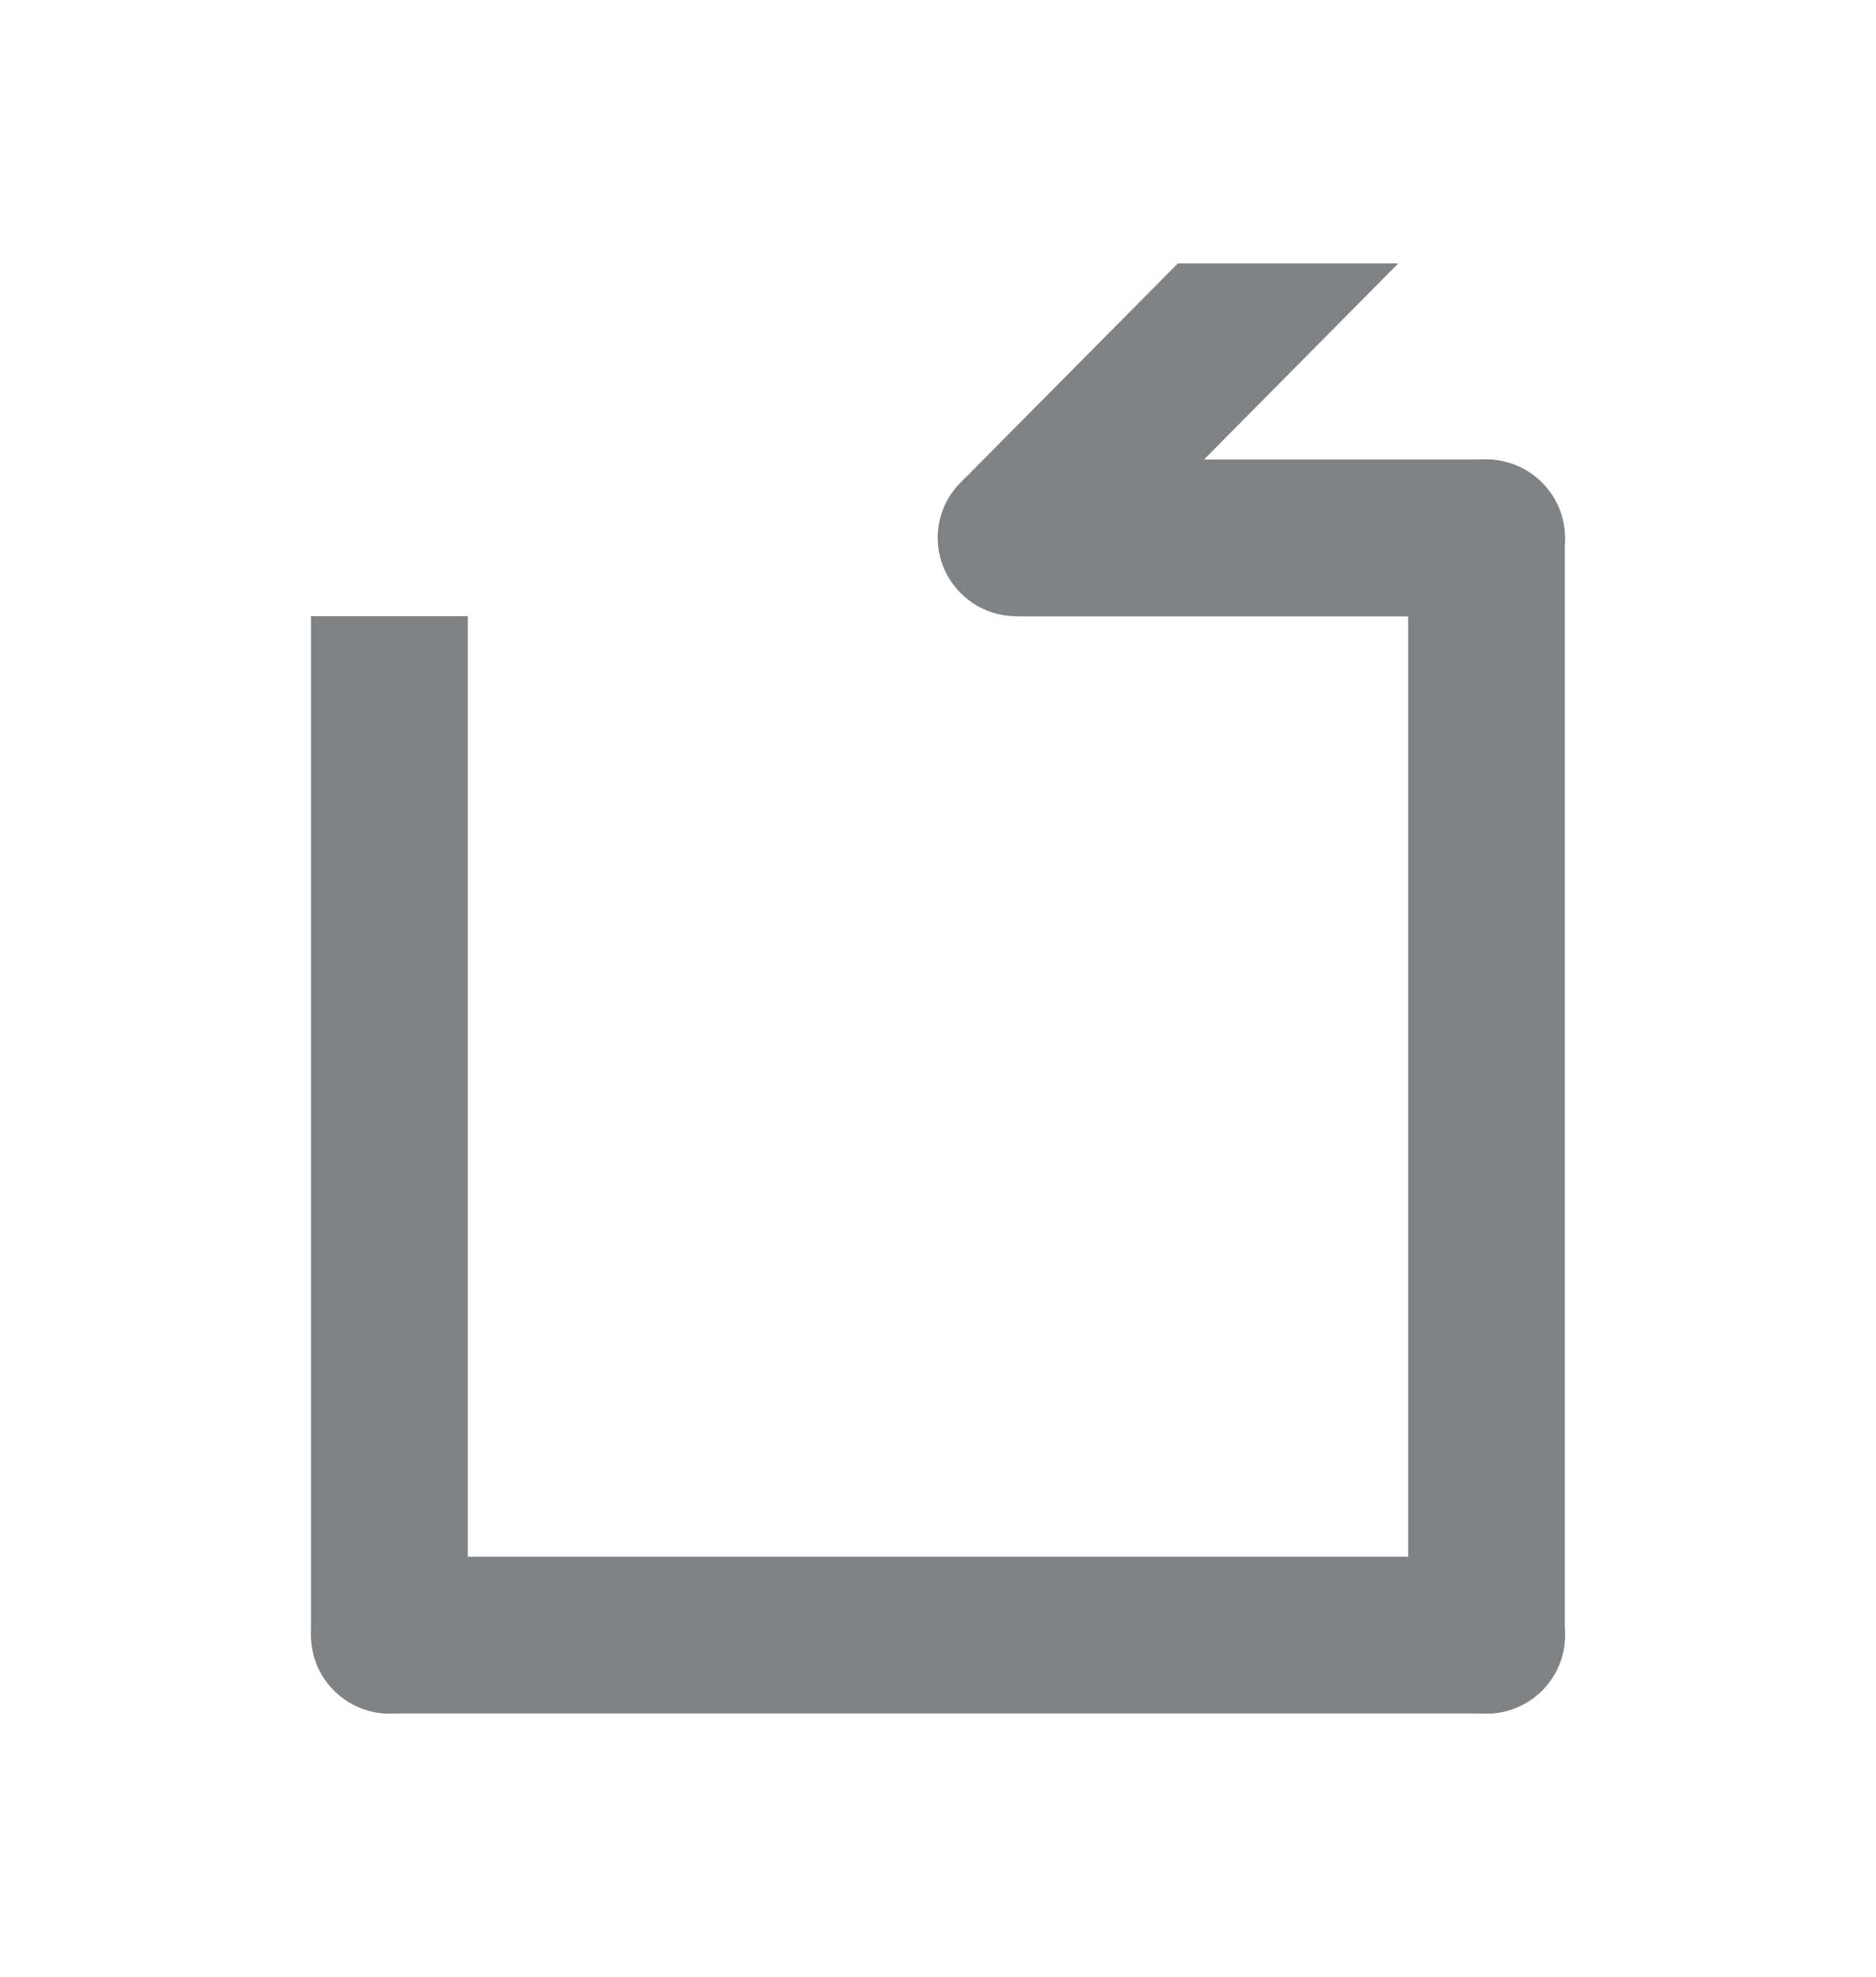 <svg xmlns="http://www.w3.org/2000/svg" version="1.1" xmlns:xlink="http://www.w3.org/1999/xlink" width="93.03" height="98.02"><svg id="SvgjsSvg1001" xmlns="http://www.w3.org/2000/svg" viewBox="0 0 93.03 98.02">
  <defs>
    <style>
      .cls-1 {
        fill-rule: evenodd;
      }

      .cls-1, .cls-2 {
        fill: #808284;
      }
    </style>
  </defs>
  <path class="cls-1" d="M15.43,30.55h7.77v50.52c0,2.14-1.75,3.89-3.89,3.89h0c-2.14,0-3.89-1.75-3.89-3.89V30.55Z"></path>
  <rect class="cls-2" x="69.83" y="22.78" width="7.77" height="62.18" rx="3.89" ry="3.89"></rect>
  <rect class="cls-2" x="15.43" y="77.18" width="62.18" height="7.77" rx="3.89" ry="3.89"></rect>
  <path class="cls-1" d="M48.98,28.23v-5.45h24.74c2.14,0,3.89,1.75,3.89,3.89h0c0,2.14-1.75,3.89-3.89,3.89h-23.35v-2.32h-1.39Z"></path>
  <polygon class="cls-1" points="58.41 13.06 47.71 23.85 47.71 28.23 50.37 28.23 50.37 30.55 52.01 30.55 69.34 13.06 58.41 13.06"></polygon>
  <path class="cls-1" d="M46.5,26.66h0c0-2.14,1.75-3.89,3.89-3.89s3.89,1.75,3.89,3.89-1.75,3.89-3.89,3.89-3.89-1.75-3.89-3.89Z"></path>
</svg><style>@media (prefers-color-scheme: light) { :root { filter: none; } }
@media (prefers-color-scheme: dark) { :root { filter: none; } }
</style></svg>